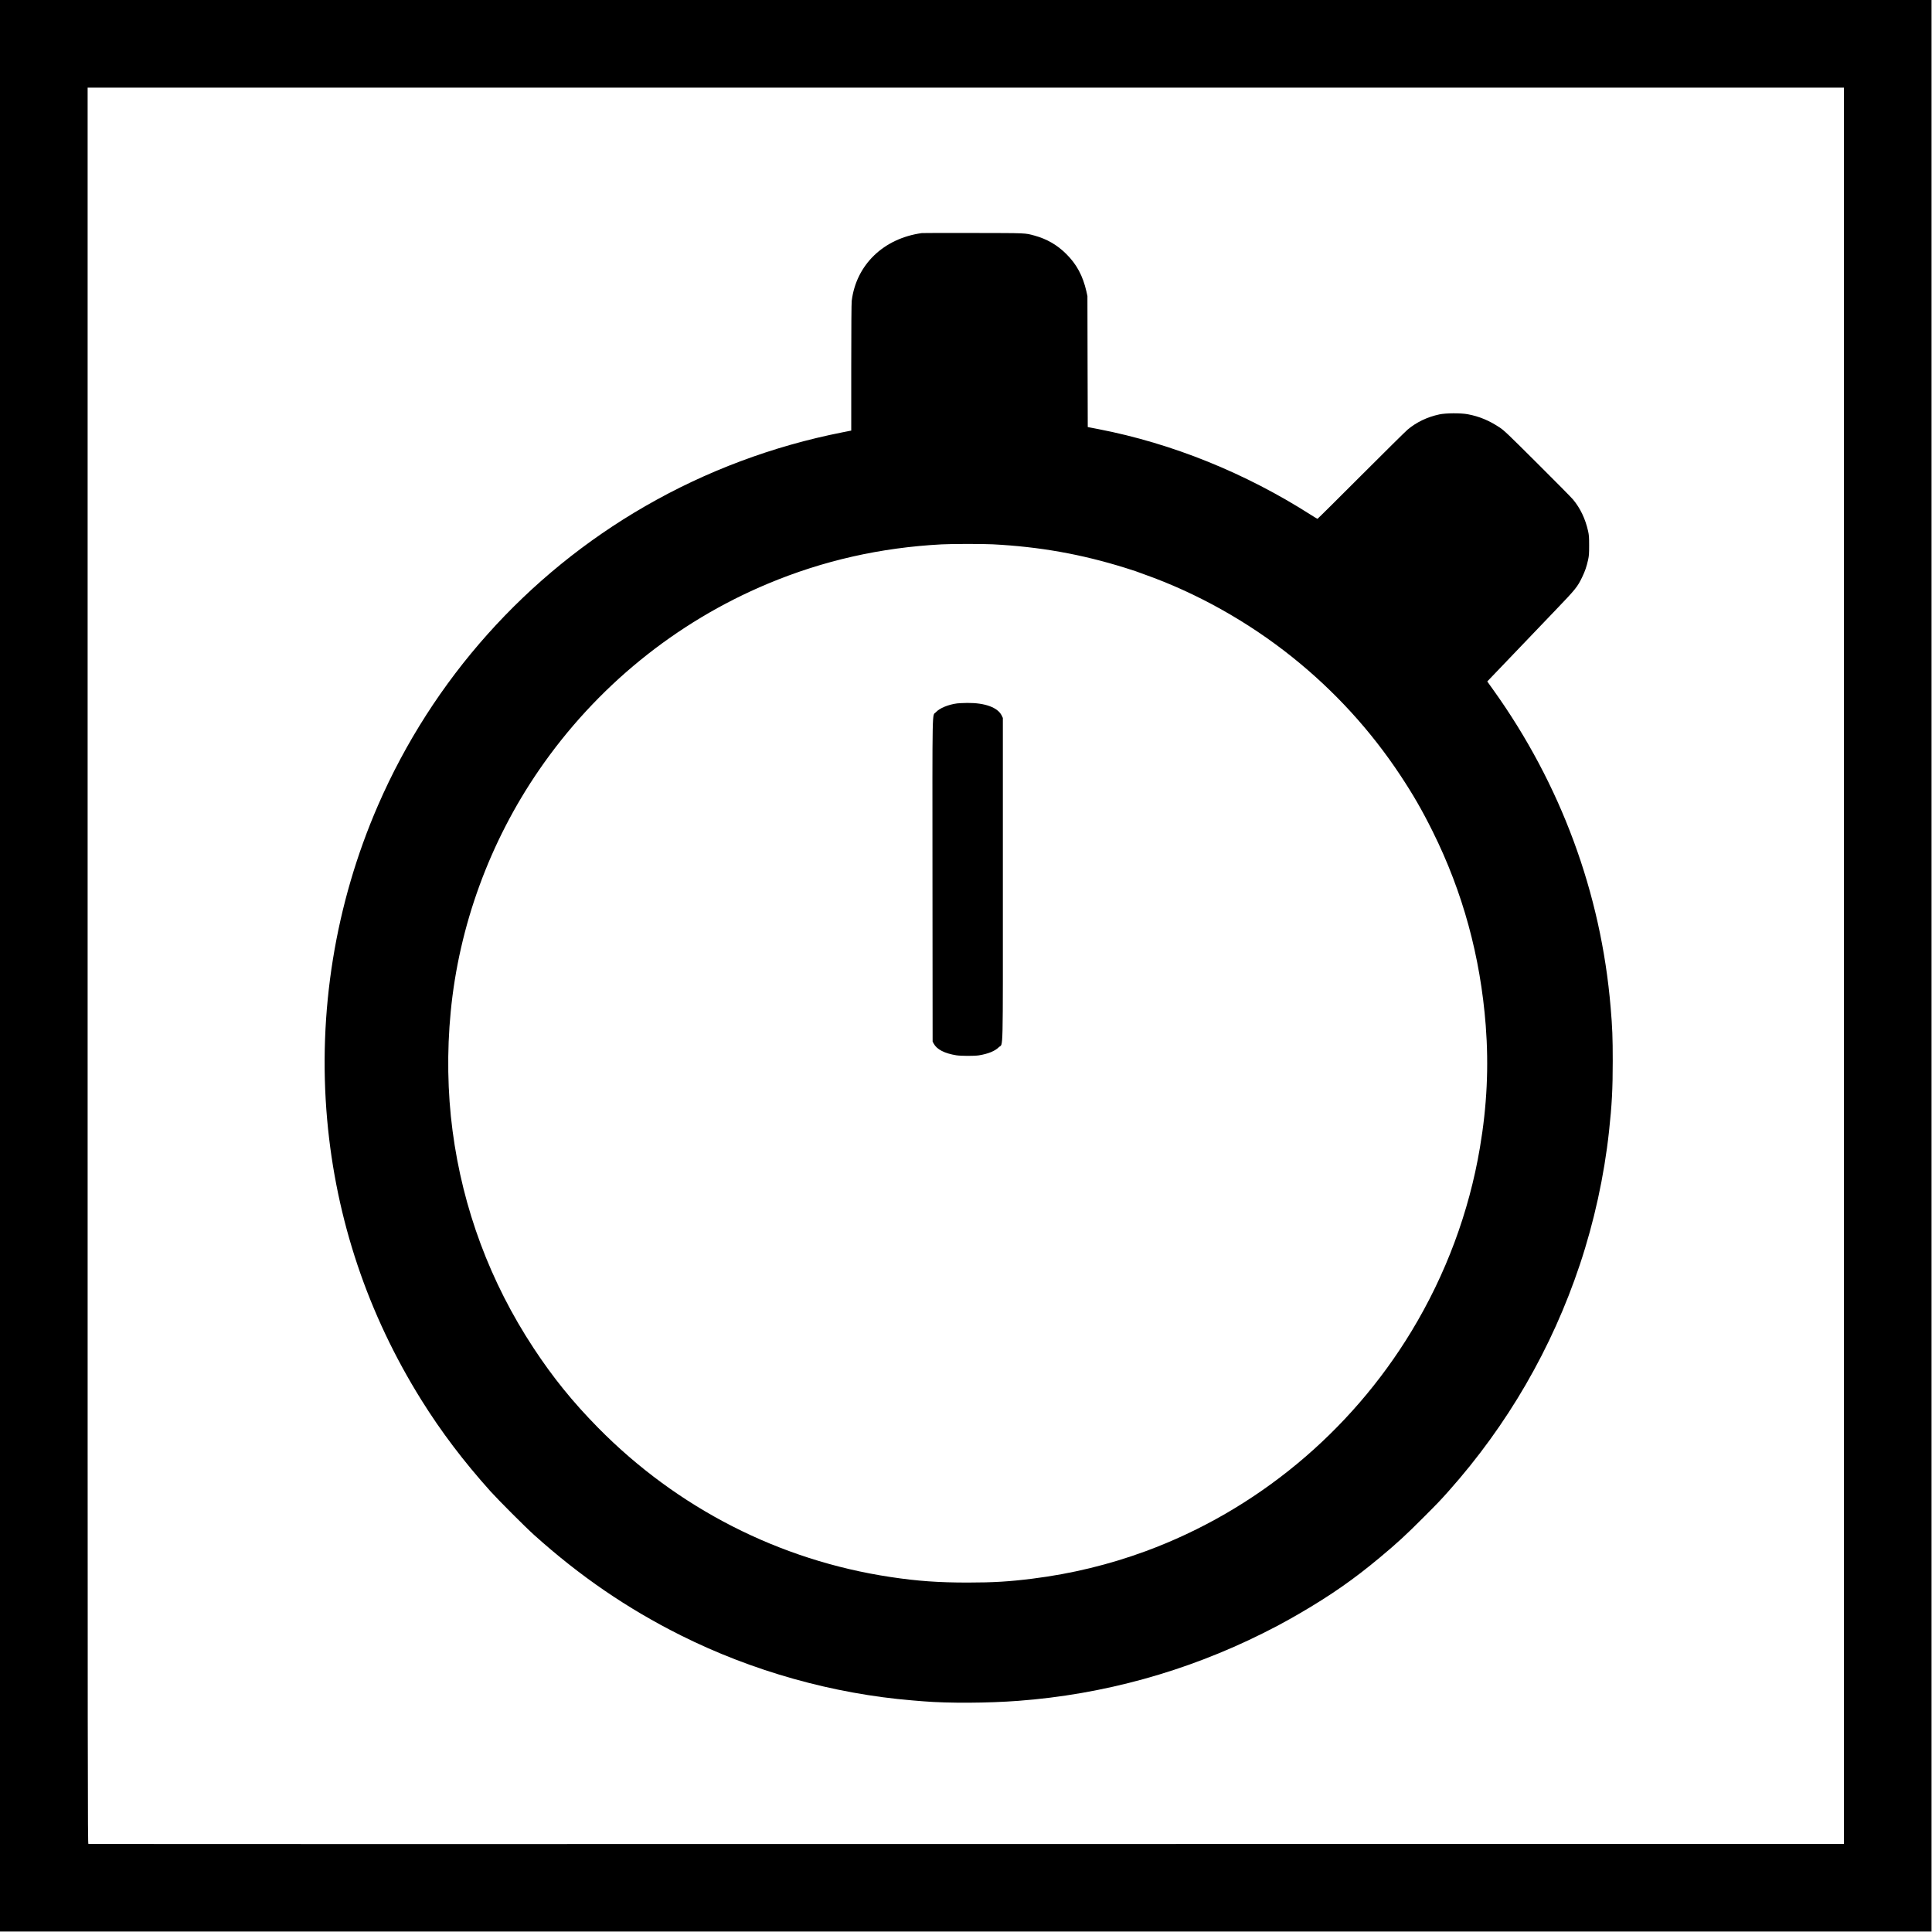 <?xml version="1.0" standalone="no"?>
<!DOCTYPE svg PUBLIC "-//W3C//DTD SVG 20010904//EN"
 "http://www.w3.org/TR/2001/REC-SVG-20010904/DTD/svg10.dtd">
<svg version="1.0" xmlns="http://www.w3.org/2000/svg"
 width="4167pt" height="4167pt" viewBox="0 0 4167 4167"
 preserveAspectRatio="xMidYMid meet">
<g transform="translate(0,4167) scale(0.1,-0.1)"
fill="#000000" stroke="none">
<path d="M0 20840 l0 -20830 20830 0 20830 0 0 20830 0 20830 -20830 0 -20830
0 0 -20830z m39770 0 l0 -18940 -18922 -2 c-10408 -2 -18931 -1 -18941 1 -16
3 -17 913 -17 18942 l0 18939 18940 0 18940 0 0 -18940z"/>
<path d="M19885 36643 c-828 -113 -1419 -685 -1515 -1463 -6 -55 -10 -563 -10
-1441 l0 -1356 -187 -37 c-1502 -296 -2941 -835 -4256 -1593 -2563 -1476
-4585 -3740 -5764 -6453 -924 -2124 -1302 -4464 -1097 -6775 192 -2157 877
-4199 2032 -6050 426 -683 911 -1324 1491 -1970 174 -193 752 -772 946 -946
988 -887 2004 -1583 3155 -2159 1547 -775 3290 -1264 5000 -1405 102 -8 212
-17 245 -20 529 -43 1384 -39 2040 11 1836 138 3624 633 5275 1458 135 68 277
140 315 161 230 125 309 169 480 268 669 390 1166 736 1725 1203 379 316 559
482 940 864 316 316 357 359 545 570 1270 1426 2227 3078 2830 4885 308 923
525 1915 629 2875 62 573 80 910 80 1515 0 506 -8 724 -45 1155 -207 2469
-1077 4821 -2536 6857 l-125 175 59 62 c33 33 316 329 628 656 313 327 664
694 780 815 441 459 479 507 580 718 62 128 94 223 127 369 20 90 23 130 23
313 0 183 -3 223 -23 313 -59 261 -166 488 -323 677 -31 39 -376 388 -766 776
-635 633 -719 713 -813 776 -228 152 -442 242 -695 289 -150 28 -472 26 -611
-4 -261 -56 -494 -168 -684 -328 -41 -34 -493 -481 -1005 -993 -511 -512 -934
-931 -939 -931 -4 0 -68 38 -140 84 -1420 907 -2996 1543 -4586 1851 -102 20
-195 38 -207 40 l-22 5 -4 1413 -3 1412 -22 100 c-77 336 -209 583 -432 805
-197 197 -422 327 -692 400 -204 55 -148 53 -1313 55 -594 1 -1093 1 -1110 -2z
m1530 -6713 c1011 -53 1899 -211 2849 -506 114 -36 218 -69 230 -74 11 -5 93
-34 181 -66 1131 -400 2241 -1021 3200 -1789 911 -730 1690 -1582 2330 -2550
275 -416 465 -745 694 -1205 651 -1309 1031 -2700 1146 -4190 67 -877 27
-1732 -126 -2635 -235 -1392 -736 -2736 -1474 -3955 -1324 -2187 -3355 -3869
-5730 -4745 -788 -290 -1604 -489 -2445 -594 -498 -63 -848 -84 -1390 -84
-629 -1 -1092 32 -1670 119 -2398 359 -4604 1486 -6315 3225 -542 551 -970
1080 -1387 1714 -936 1422 -1526 3005 -1747 4685 -109 824 -123 1714 -40 2567
178 1853 840 3664 1904 5213 1231 1792 2949 3190 4940 4022 1192 498 2427 777
3745 847 217 12 889 12 1105 1z"/>
<path d="M20645 26499 c-193 -25 -380 -103 -459 -190 -84 -93 -76 276 -74
-3624 l3 -3480 23 -43 c67 -126 233 -212 488 -253 103 -16 388 -17 489 -1 200
33 344 92 429 176 96 96 86 -307 86 3625 l0 3476 -24 50 c-83 175 -360 277
-742 274 -82 -1 -180 -6 -219 -10z"/>
</g>
</svg>
